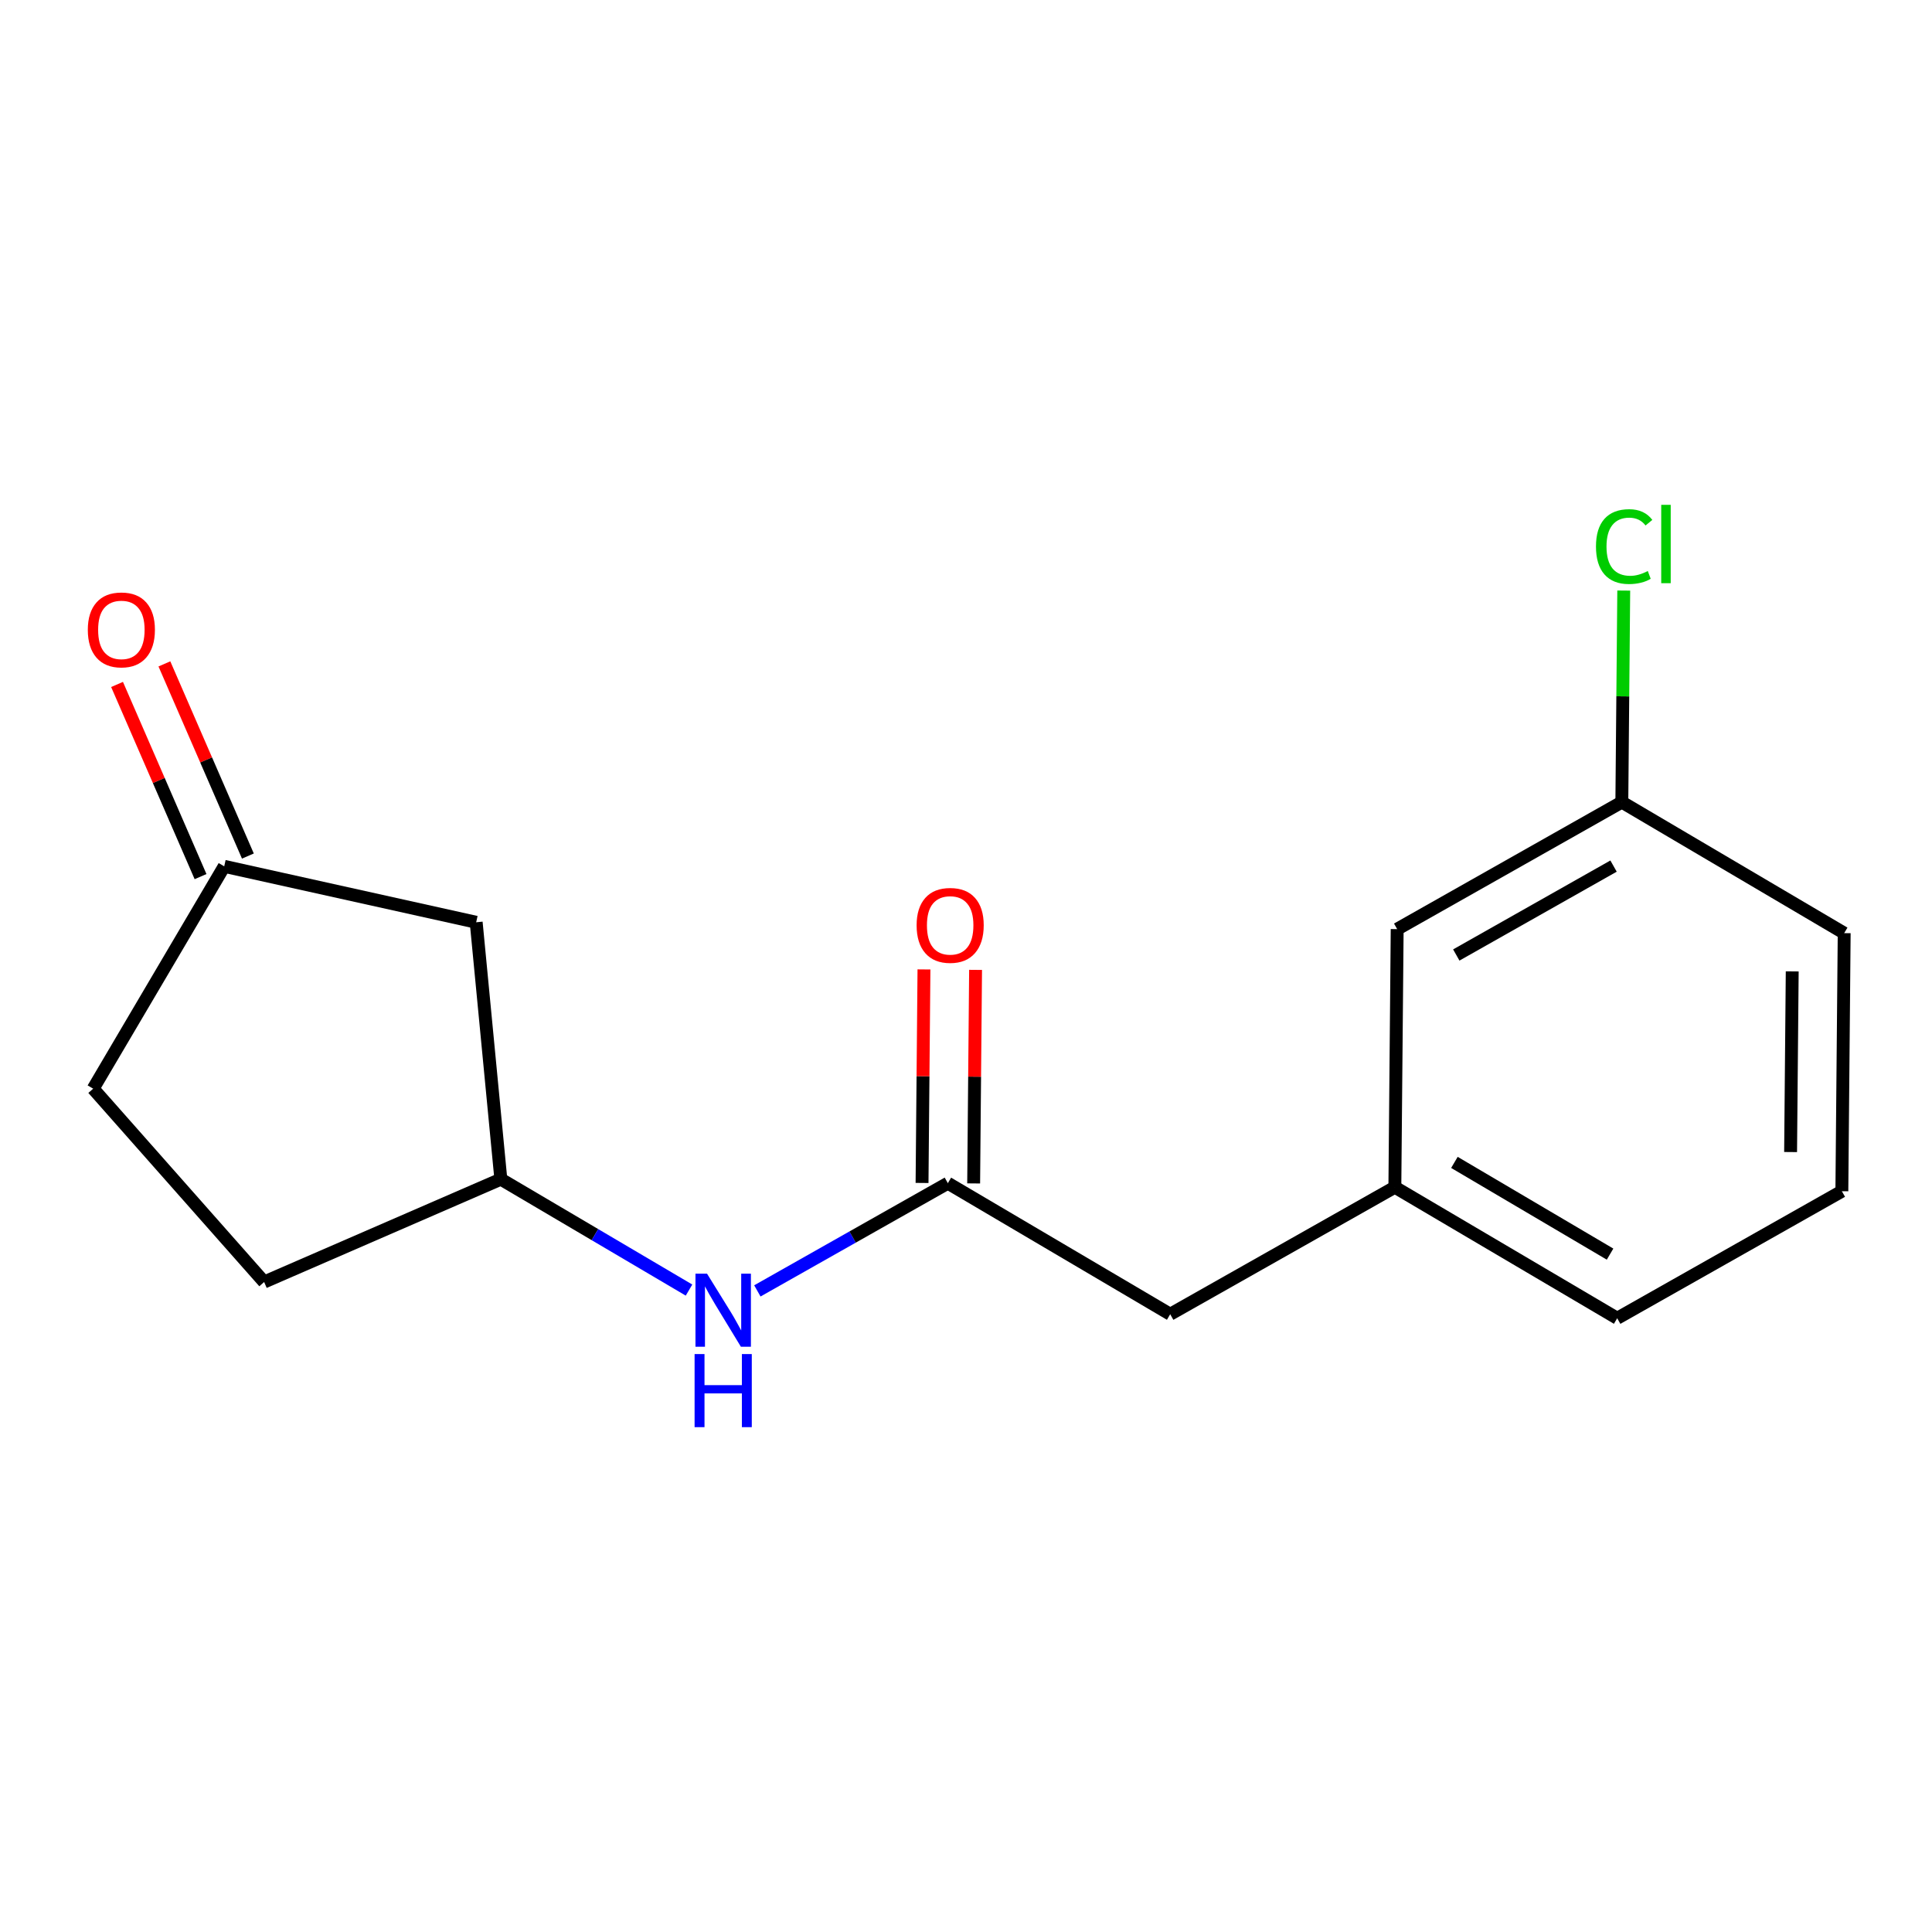 <?xml version='1.0' encoding='iso-8859-1'?>
<svg version='1.1' baseProfile='full'
              xmlns='http://www.w3.org/2000/svg'
                      xmlns:rdkit='http://www.rdkit.org/xml'
                      xmlns:xlink='http://www.w3.org/1999/xlink'
                  xml:space='preserve'
width='300px' height='300px' viewBox='0 0 300 300'>
<!-- END OF HEADER -->
<rect style='opacity:1.0;fill:#FFFFFF;stroke:none' width='300' height='300' x='0' y='0'> </rect>
<rect style='opacity:1.0;fill:#FFFFFF;stroke:none' width='300' height='300' x='0' y='0'> </rect>
<path class='bond-0 atom-0 atom-1' d='M 18.176,106.282 L 24.659,121.201' style='fill:none;fill-rule:evenodd;stroke:#FF0000;stroke-width:2.0px;stroke-linecap:butt;stroke-linejoin:miter;stroke-opacity:1' />
<path class='bond-0 atom-0 atom-1' d='M 24.659,121.201 L 31.141,136.121' style='fill:none;fill-rule:evenodd;stroke:#000000;stroke-width:2.0px;stroke-linecap:butt;stroke-linejoin:miter;stroke-opacity:1' />
<path class='bond-0 atom-0 atom-1' d='M 25.527,103.088 L 32.01,118.007' style='fill:none;fill-rule:evenodd;stroke:#FF0000;stroke-width:2.0px;stroke-linecap:butt;stroke-linejoin:miter;stroke-opacity:1' />
<path class='bond-0 atom-0 atom-1' d='M 32.01,118.007 L 38.492,132.927' style='fill:none;fill-rule:evenodd;stroke:#000000;stroke-width:2.0px;stroke-linecap:butt;stroke-linejoin:miter;stroke-opacity:1' />
<path class='bond-1 atom-1 atom-2' d='M 34.817,134.524 L 14.468,169.049' style='fill:none;fill-rule:evenodd;stroke:#000000;stroke-width:2.0px;stroke-linecap:butt;stroke-linejoin:miter;stroke-opacity:1' />
<path class='bond-16 atom-16 atom-1' d='M 73.941,143.208 L 34.817,134.524' style='fill:none;fill-rule:evenodd;stroke:#000000;stroke-width:2.0px;stroke-linecap:butt;stroke-linejoin:miter;stroke-opacity:1' />
<path class='bond-2 atom-2 atom-3' d='M 14.468,169.049 L 41.015,199.071' style='fill:none;fill-rule:evenodd;stroke:#000000;stroke-width:2.0px;stroke-linecap:butt;stroke-linejoin:miter;stroke-opacity:1' />
<path class='bond-3 atom-3 atom-4' d='M 41.015,199.071 L 77.771,183.101' style='fill:none;fill-rule:evenodd;stroke:#000000;stroke-width:2.0px;stroke-linecap:butt;stroke-linejoin:miter;stroke-opacity:1' />
<path class='bond-4 atom-4 atom-5' d='M 77.771,183.101 L 92.381,191.711' style='fill:none;fill-rule:evenodd;stroke:#000000;stroke-width:2.0px;stroke-linecap:butt;stroke-linejoin:miter;stroke-opacity:1' />
<path class='bond-4 atom-4 atom-5' d='M 92.381,191.711 L 106.99,200.322' style='fill:none;fill-rule:evenodd;stroke:#0000FF;stroke-width:2.0px;stroke-linecap:butt;stroke-linejoin:miter;stroke-opacity:1' />
<path class='bond-15 atom-4 atom-16' d='M 77.771,183.101 L 73.941,143.208' style='fill:none;fill-rule:evenodd;stroke:#000000;stroke-width:2.0px;stroke-linecap:butt;stroke-linejoin:miter;stroke-opacity:1' />
<path class='bond-5 atom-5 atom-6' d='M 117.603,200.45 L 132.392,192.087' style='fill:none;fill-rule:evenodd;stroke:#0000FF;stroke-width:2.0px;stroke-linecap:butt;stroke-linejoin:miter;stroke-opacity:1' />
<path class='bond-5 atom-5 atom-6' d='M 132.392,192.087 L 147.182,183.725' style='fill:none;fill-rule:evenodd;stroke:#000000;stroke-width:2.0px;stroke-linecap:butt;stroke-linejoin:miter;stroke-opacity:1' />
<path class='bond-6 atom-6 atom-7' d='M 151.189,183.761 L 151.338,167.182' style='fill:none;fill-rule:evenodd;stroke:#000000;stroke-width:2.0px;stroke-linecap:butt;stroke-linejoin:miter;stroke-opacity:1' />
<path class='bond-6 atom-6 atom-7' d='M 151.338,167.182 L 151.487,150.603' style='fill:none;fill-rule:evenodd;stroke:#FF0000;stroke-width:2.0px;stroke-linecap:butt;stroke-linejoin:miter;stroke-opacity:1' />
<path class='bond-6 atom-6 atom-7' d='M 143.175,183.688 L 143.324,167.11' style='fill:none;fill-rule:evenodd;stroke:#000000;stroke-width:2.0px;stroke-linecap:butt;stroke-linejoin:miter;stroke-opacity:1' />
<path class='bond-6 atom-6 atom-7' d='M 143.324,167.11 L 143.473,150.531' style='fill:none;fill-rule:evenodd;stroke:#FF0000;stroke-width:2.0px;stroke-linecap:butt;stroke-linejoin:miter;stroke-opacity:1' />
<path class='bond-7 atom-6 atom-8' d='M 147.182,183.725 L 181.707,204.074' style='fill:none;fill-rule:evenodd;stroke:#000000;stroke-width:2.0px;stroke-linecap:butt;stroke-linejoin:miter;stroke-opacity:1' />
<path class='bond-8 atom-8 atom-9' d='M 181.707,204.074 L 216.593,184.348' style='fill:none;fill-rule:evenodd;stroke:#000000;stroke-width:2.0px;stroke-linecap:butt;stroke-linejoin:miter;stroke-opacity:1' />
<path class='bond-9 atom-9 atom-10' d='M 216.593,184.348 L 251.118,204.698' style='fill:none;fill-rule:evenodd;stroke:#000000;stroke-width:2.0px;stroke-linecap:butt;stroke-linejoin:miter;stroke-opacity:1' />
<path class='bond-9 atom-9 atom-10' d='M 225.841,180.496 L 250.009,194.74' style='fill:none;fill-rule:evenodd;stroke:#000000;stroke-width:2.0px;stroke-linecap:butt;stroke-linejoin:miter;stroke-opacity:1' />
<path class='bond-17 atom-15 atom-9' d='M 216.953,144.274 L 216.593,184.348' style='fill:none;fill-rule:evenodd;stroke:#000000;stroke-width:2.0px;stroke-linecap:butt;stroke-linejoin:miter;stroke-opacity:1' />
<path class='bond-10 atom-10 atom-11' d='M 251.118,204.698 L 286.003,184.972' style='fill:none;fill-rule:evenodd;stroke:#000000;stroke-width:2.0px;stroke-linecap:butt;stroke-linejoin:miter;stroke-opacity:1' />
<path class='bond-11 atom-11 atom-12' d='M 286.003,184.972 L 286.364,144.898' style='fill:none;fill-rule:evenodd;stroke:#000000;stroke-width:2.0px;stroke-linecap:butt;stroke-linejoin:miter;stroke-opacity:1' />
<path class='bond-11 atom-11 atom-12' d='M 278.043,178.889 L 278.295,150.837' style='fill:none;fill-rule:evenodd;stroke:#000000;stroke-width:2.0px;stroke-linecap:butt;stroke-linejoin:miter;stroke-opacity:1' />
<path class='bond-12 atom-12 atom-13' d='M 286.364,144.898 L 251.838,124.549' style='fill:none;fill-rule:evenodd;stroke:#000000;stroke-width:2.0px;stroke-linecap:butt;stroke-linejoin:miter;stroke-opacity:1' />
<path class='bond-13 atom-13 atom-14' d='M 251.838,124.549 L 251.986,108.127' style='fill:none;fill-rule:evenodd;stroke:#000000;stroke-width:2.0px;stroke-linecap:butt;stroke-linejoin:miter;stroke-opacity:1' />
<path class='bond-13 atom-13 atom-14' d='M 251.986,108.127 L 252.134,91.704' style='fill:none;fill-rule:evenodd;stroke:#00CC00;stroke-width:2.0px;stroke-linecap:butt;stroke-linejoin:miter;stroke-opacity:1' />
<path class='bond-14 atom-13 atom-15' d='M 251.838,124.549 L 216.953,144.274' style='fill:none;fill-rule:evenodd;stroke:#000000;stroke-width:2.0px;stroke-linecap:butt;stroke-linejoin:miter;stroke-opacity:1' />
<path class='bond-14 atom-13 atom-15' d='M 250.551,134.485 L 226.131,148.292' style='fill:none;fill-rule:evenodd;stroke:#000000;stroke-width:2.0px;stroke-linecap:butt;stroke-linejoin:miter;stroke-opacity:1' />
<path  class='atom-0' d='M 13.636 97.8
Q 13.636 95.075, 14.983 93.552
Q 16.329 92.029, 18.846 92.029
Q 21.363 92.029, 22.71 93.552
Q 24.056 95.075, 24.056 97.8
Q 24.056 100.557, 22.694 102.128
Q 21.331 103.683, 18.846 103.683
Q 16.346 103.683, 14.983 102.128
Q 13.636 100.573, 13.636 97.8
M 18.846 102.4
Q 20.578 102.4, 21.507 101.246
Q 22.453 100.076, 22.453 97.8
Q 22.453 95.572, 21.507 94.449
Q 20.578 93.311, 18.846 93.311
Q 17.115 93.311, 16.169 94.433
Q 15.239 95.555, 15.239 97.8
Q 15.239 100.092, 16.169 101.246
Q 17.115 102.4, 18.846 102.4
' fill='#FF0000'/>
<path  class='atom-5' d='M 109.788 197.775
L 113.507 203.786
Q 113.875 204.379, 114.469 205.454
Q 115.062 206.528, 115.094 206.592
L 115.094 197.775
L 116.601 197.775
L 116.601 209.124
L 115.046 209.124
L 111.054 202.552
Q 110.589 201.783, 110.092 200.901
Q 109.611 200.019, 109.467 199.747
L 109.467 209.124
L 107.992 209.124
L 107.992 197.775
L 109.788 197.775
' fill='#0000FF'/>
<path  class='atom-5' d='M 107.856 210.259
L 109.395 210.259
L 109.395 215.085
L 115.198 215.085
L 115.198 210.259
L 116.737 210.259
L 116.737 221.609
L 115.198 221.609
L 115.198 216.367
L 109.395 216.367
L 109.395 221.609
L 107.856 221.609
L 107.856 210.259
' fill='#0000FF'/>
<path  class='atom-7' d='M 142.332 143.682
Q 142.332 140.957, 143.679 139.434
Q 145.025 137.911, 147.542 137.911
Q 150.059 137.911, 151.405 139.434
Q 152.752 140.957, 152.752 143.682
Q 152.752 146.439, 151.389 148.01
Q 150.027 149.565, 147.542 149.565
Q 145.041 149.565, 143.679 148.01
Q 142.332 146.456, 142.332 143.682
M 147.542 148.283
Q 149.273 148.283, 150.203 147.129
Q 151.149 145.959, 151.149 143.682
Q 151.149 141.454, 150.203 140.332
Q 149.273 139.194, 147.542 139.194
Q 145.811 139.194, 144.865 140.316
Q 143.935 141.438, 143.935 143.682
Q 143.935 145.975, 144.865 147.129
Q 145.811 148.283, 147.542 148.283
' fill='#FF0000'/>
<path  class='atom-14' d='M 247.822 84.867
Q 247.822 82.046, 249.137 80.571
Q 250.467 79.08, 252.984 79.08
Q 255.325 79.08, 256.575 80.731
L 255.517 81.597
Q 254.603 80.395, 252.984 80.395
Q 251.269 80.395, 250.355 81.549
Q 249.457 82.687, 249.457 84.867
Q 249.457 87.112, 250.387 88.266
Q 251.333 89.42, 253.16 89.42
Q 254.411 89.42, 255.87 88.667
L 256.318 89.869
Q 255.725 90.254, 254.828 90.478
Q 253.93 90.702, 252.936 90.702
Q 250.467 90.702, 249.137 89.196
Q 247.822 87.689, 247.822 84.867
' fill='#00CC00'/>
<path  class='atom-14' d='M 257.953 78.391
L 259.428 78.391
L 259.428 90.558
L 257.953 90.558
L 257.953 78.391
' fill='#00CC00'/>
</svg>
